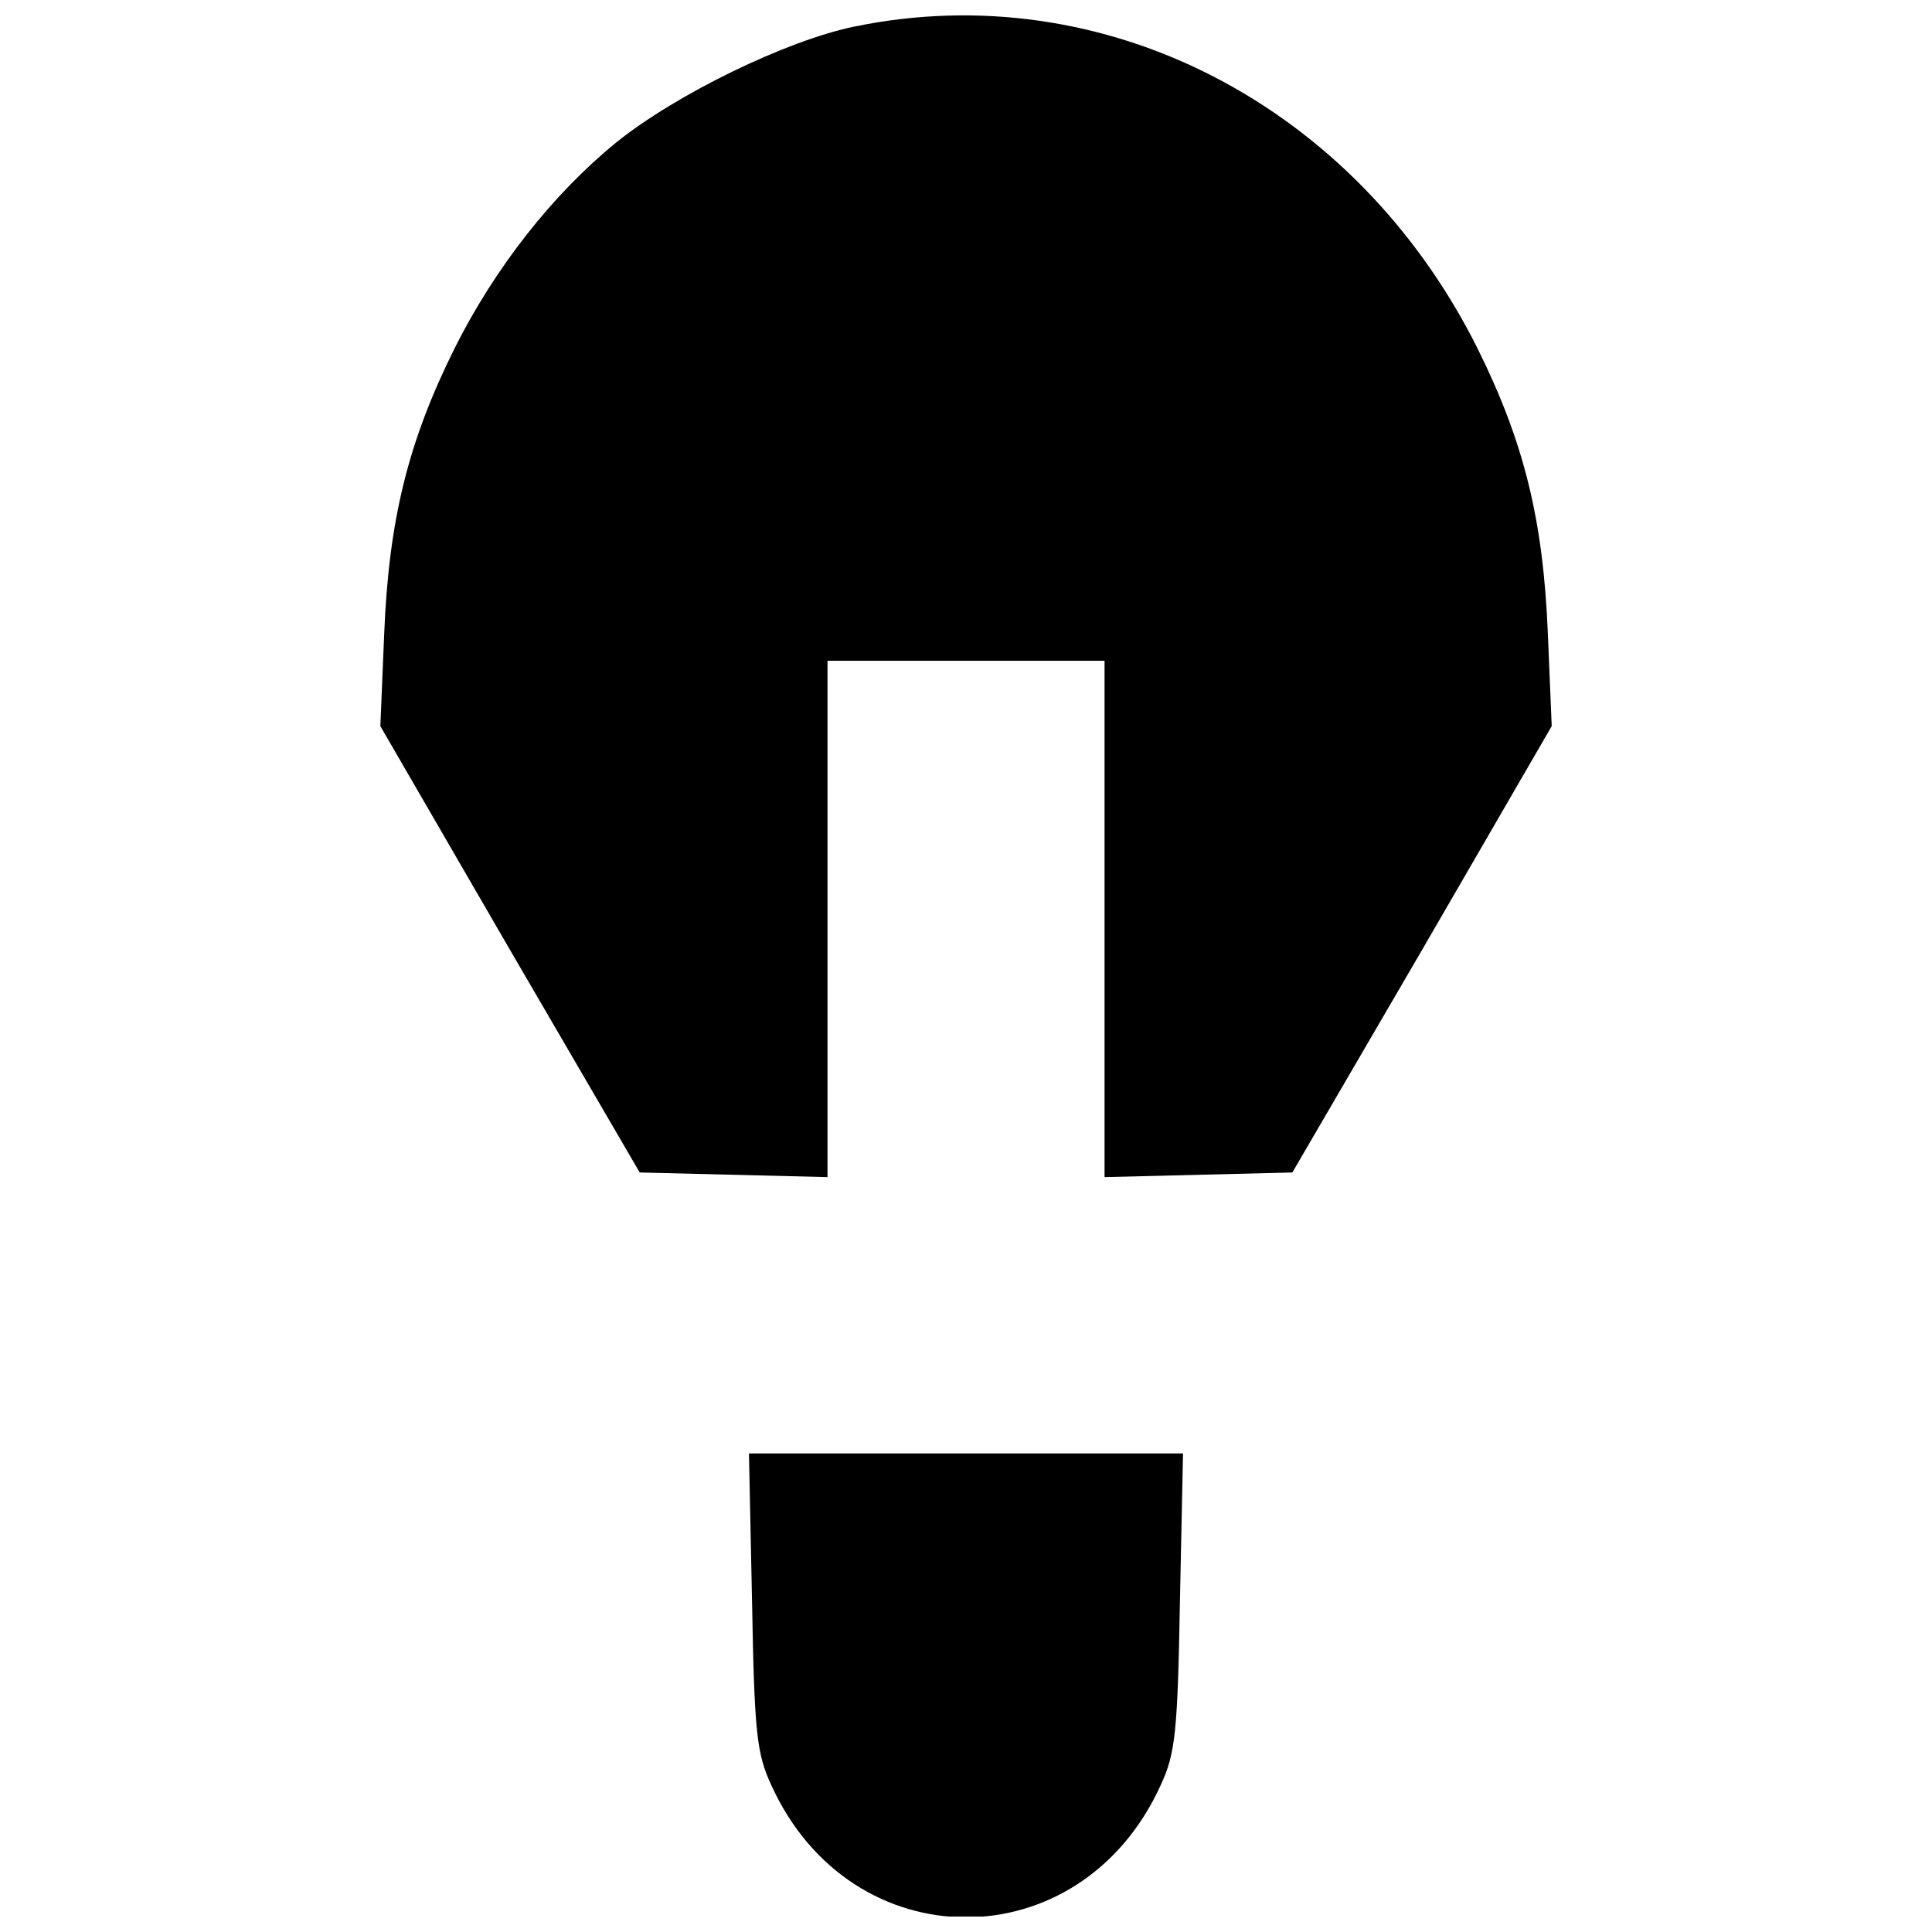 <?xml version="1.0" encoding="UTF-8"?>
<!-- Uploaded to: SVG Repo, www.svgrepo.com, Generator: SVG Repo Mixer Tools -->
<svg width="800px" height="800px" version="1.1" viewBox="144 144 512 512" xmlns="http://www.w3.org/2000/svg">
 <defs>
  <clipPath id="b">
   <path d="m244 148.09h312v307.91h-312z"/>
  </clipPath>
  <clipPath id="a">
   <path d="m342 529h116v122.9h-116z"/>
  </clipPath>
 </defs>
 <g>
  <g clip-path="url(#b)">
   <path d="m370.43 151.04c-17.949 3.672-47.316 17.949-63.227 30.797-16.723 13.664-32.02 33.039-42.828 54.66-12.238 24.68-17.336 45.277-18.559 75.461l-1.02 24.473 34.266 59.145 34.469 59.145 49.766 1.227v-136.85h73.422v136.85l49.766-1.227 34.469-59.145 34.266-59.145-1.02-24.473c-1.223-30.184-6.324-50.785-18.559-75.461-32.223-64.652-98.918-99.121-165.2-85.457z"/>
  </g>
  <g clip-path="url(#a)">
   <path d="m343.3 568.33c0.613 34.875 1.223 40.383 5.098 48.746 21.211 46.703 81.988 46.703 103.2 0 3.875-8.363 4.488-13.867 5.098-48.746l0.816-39.16h-115.03l0.816 39.16z"/>
  </g>
 </g>
</svg>